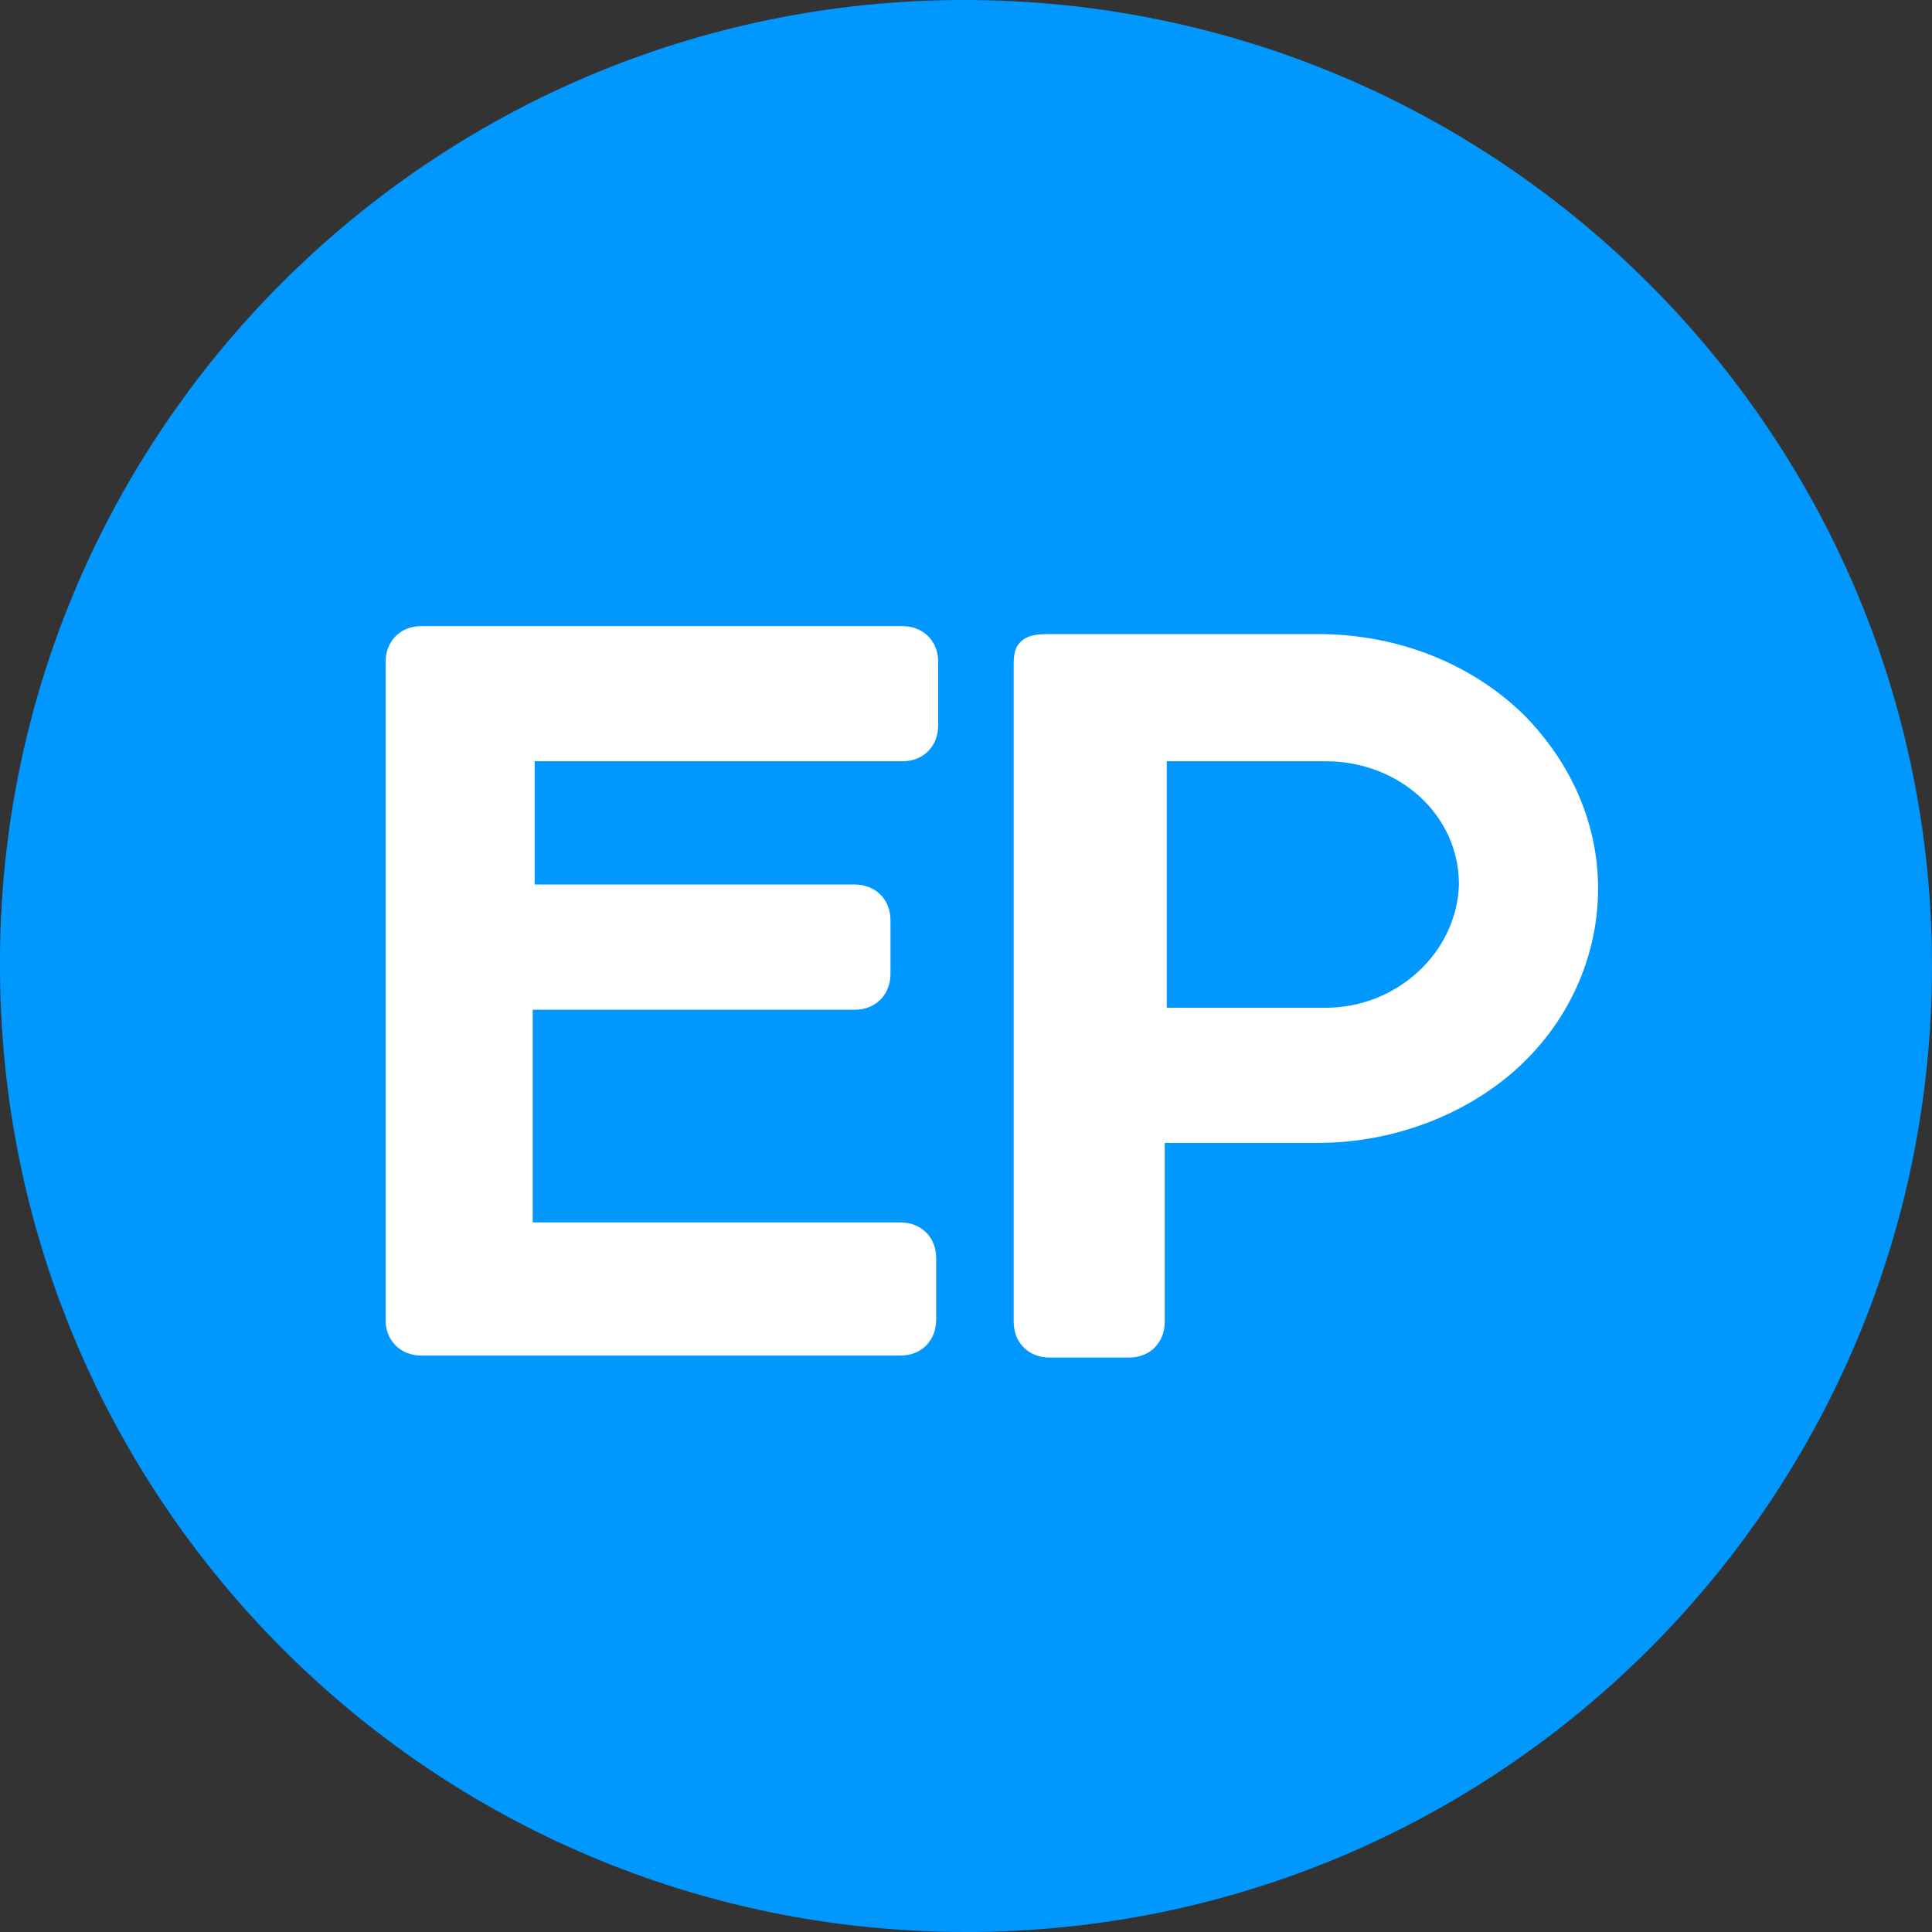 <?xml version="1.0" encoding="utf-8"?>
<svg xmlns="http://www.w3.org/2000/svg" xmlns:xlink="http://www.w3.org/1999/xlink" version="1.1" id="Layer_1" x="0px" y="0px" viewBox="0 0 97.2 97.2" style="enable-background:new 0 0 97.2 97.2;">
<rect x="0" y="0" width="97.2" height="97.2" fill="#333333" stroke="none"/>
<style type="text/css">
	.st0{fill:#0098FF;}
	.st1{fill:none;}
	.st2{fill:#FFFFFF;}
</style>
<path class="st0" d="M48.5,0L48.5,0c26.9,0,48.7,21.8,48.7,48.6l0,0c0,26.9-21.8,48.6-48.6,48.6l0,0C21.7,97.2,0,75.4,0,48.6l0,0&#xA;	C-0.1,21.8,21.7,0,48.5,0z"/>
<g>
	<path class="st1" d="M58.7,38.3v12.4h8c3.6,0,6.6-2.8,6.7-6.2c0-3.4-2.9-6.2-6.7-6.2H58.7z"/>
	<path class="st2" d="M76.8,36.1l-0.2-0.2c-2.7-2.6-6.4-4-10.3-4H53.1c-0.7,0-1.1,0-1.5,0.2c-0.5,0.3-0.6,0.7-0.6,1.3v33.1&#xA;		c0,1.1,0.8,1.8,1.8,1.8h4c1.1,0,1.8-0.8,1.8-1.8v-9h7.7c3.9,0,7.7-1.5,10.3-4l0.2-0.2c2.3-2.3,3.6-5.4,3.6-8.6S79.1,38.5,76.8,36.1&#xA;		z M73.4,44.5c-0.1,3.4-3.1,6.2-6.7,6.2h-8V38.3h8C70.4,38.3,73.4,41,73.4,44.5z"/>
	<path class="st2" d="M26.9,38.3h18.5c1.1,0,1.8-0.8,1.8-1.8v-3.2c0-1.1-0.8-1.8-1.8-1.8H21.2c-1.1,0-1.8,0.8-1.8,1.8v33.1&#xA;		c0,1.1,0.8,1.8,1.8,1.8h24.1c1.1,0,1.8-0.8,1.8-1.8v-3.1c0-1.1-0.8-1.8-1.8-1.8H26.8V50.8H43c1.1,0,1.8-0.8,1.8-1.8v-2.7&#xA;		c0-1.1-0.8-1.8-1.8-1.8H26.9V38.3z"/>
</g>
</svg>